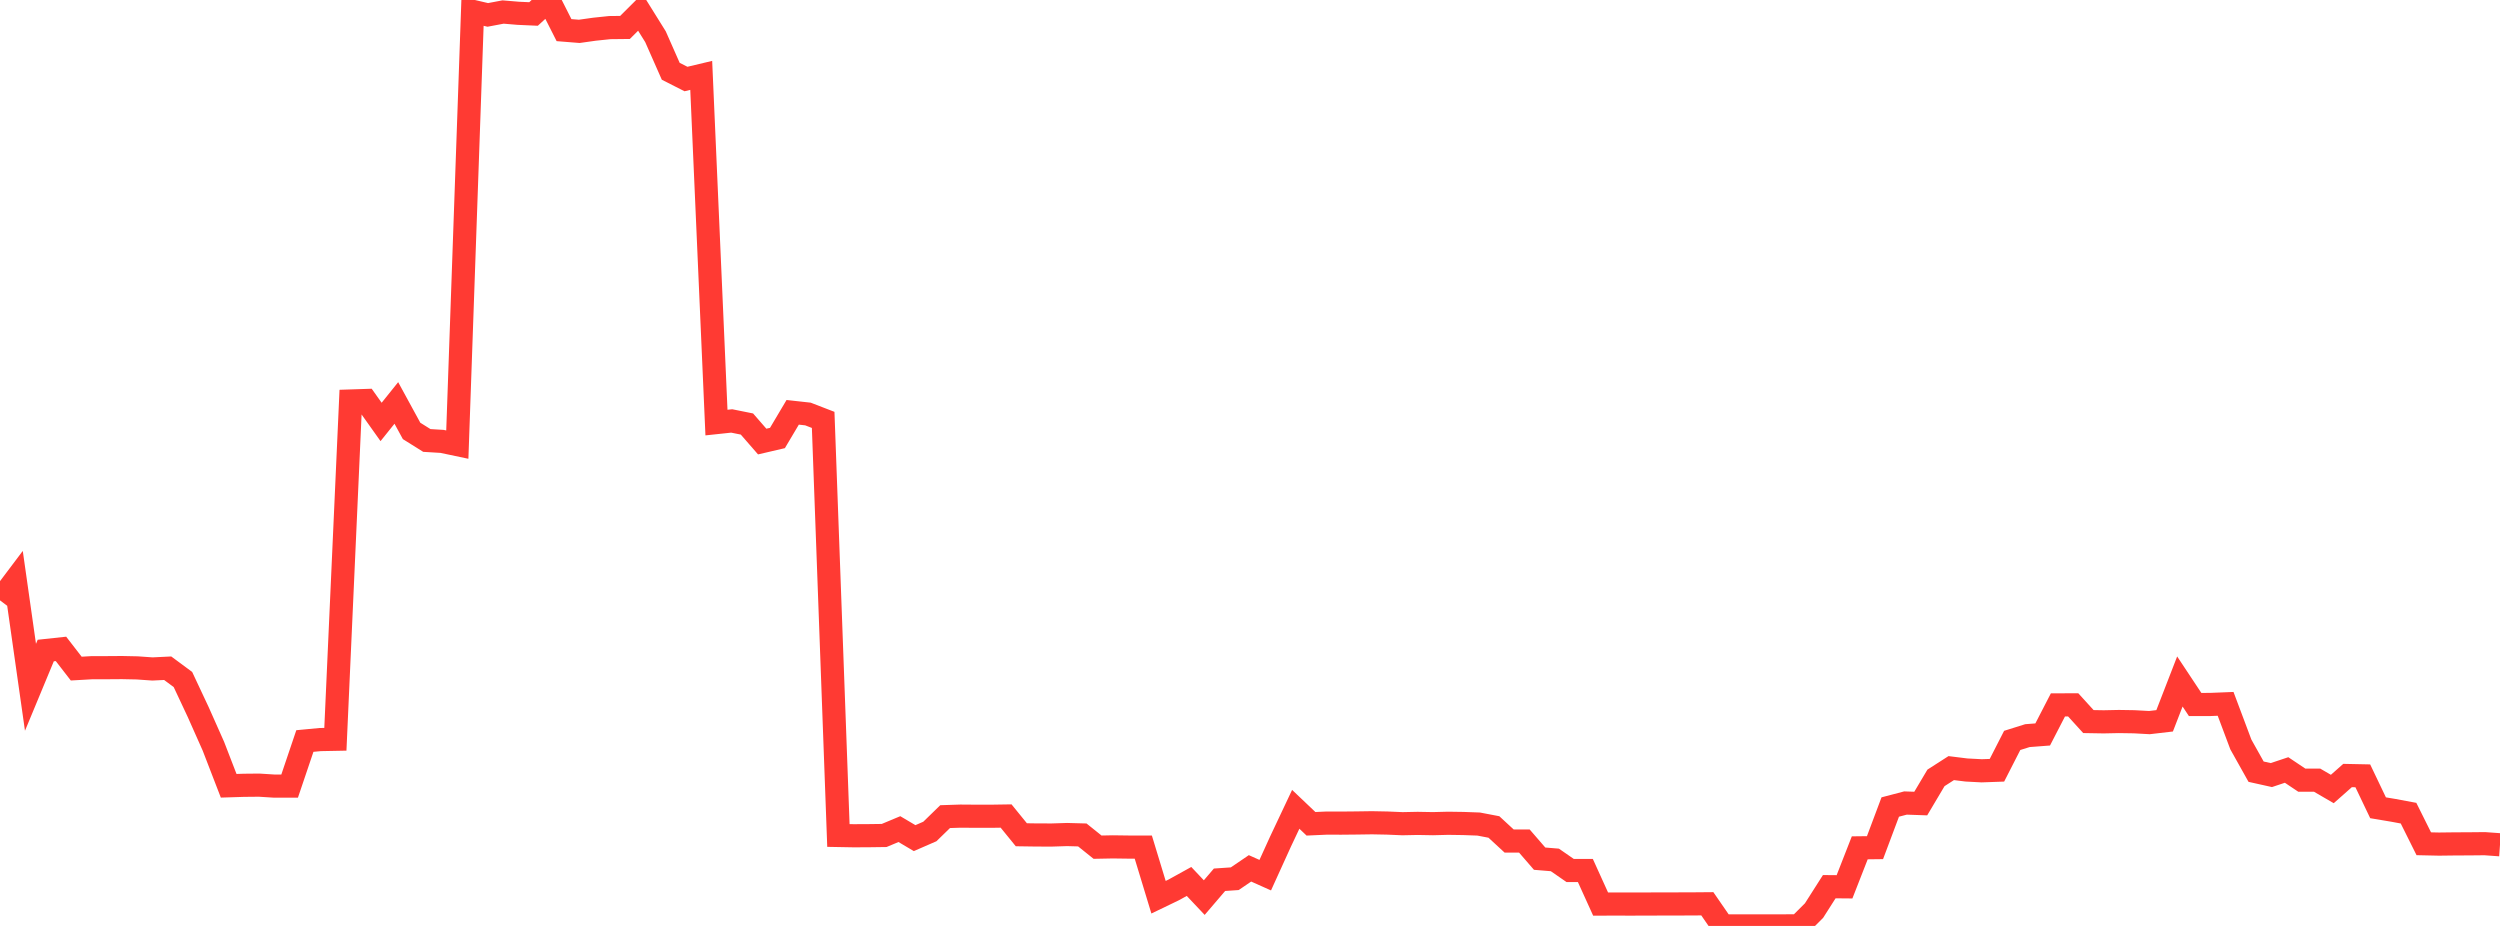 <?xml version="1.0" standalone="no"?>
<!DOCTYPE svg PUBLIC "-//W3C//DTD SVG 1.1//EN" "http://www.w3.org/Graphics/SVG/1.1/DTD/svg11.dtd">

<svg width="135" height="50" viewBox="0 0 135 50" preserveAspectRatio="none" 
  xmlns="http://www.w3.org/2000/svg"
  xmlns:xlink="http://www.w3.org/1999/xlink">


<polyline points="0.0, 32.42 0.823, 31.328 1.646, 37.114 2.47, 35.129 3.293, 35.04 4.116, 36.104 4.939, 36.057 5.762, 36.055 6.585, 36.049 7.409, 36.066 8.232, 36.124 9.055, 36.084 9.878, 36.693 10.701, 38.447 11.524, 40.297 12.348, 42.432 13.171, 42.406 13.994, 42.398 14.817, 42.45 15.64, 42.449 16.463, 40.015 17.287, 39.937 18.11, 39.921 18.933, 21.654 19.756, 21.627 20.579, 22.785 21.402, 21.759 22.226, 23.27 23.049, 23.785 23.872, 23.835 24.695, 24.009 25.518, 0.612 26.341, 0.805 27.165, 0.649 27.988, 0.718 28.811, 0.755 29.634, 0.0 30.457, 1.627 31.28, 1.693 32.104, 1.577 32.927, 1.491 33.75, 1.482 34.573, 0.662 35.396, 1.982 36.22, 3.849 37.043, 4.267 37.866, 4.071 38.689, 22.819 39.512, 22.731 40.335, 22.897 41.159, 23.844 41.982, 23.652 42.805, 22.265 43.628, 22.356 44.451, 22.674 45.274, 45.116 46.098, 45.131 46.921, 45.127 47.744, 45.116 48.567, 44.772 49.39, 45.259 50.213, 44.9 51.037, 44.098 51.86, 44.071 52.683, 44.077 53.506, 44.078 54.329, 44.065 55.152, 45.077 55.976, 45.089 56.799, 45.091 57.622, 45.065 58.445, 45.087 59.268, 45.747 60.091, 45.731 60.915, 45.742 61.738, 45.743 62.561, 48.45 63.384, 48.053 64.207, 47.598 65.03, 48.47 65.854, 47.507 66.677, 47.451 67.5, 46.891 68.323, 47.259 69.146, 45.449 69.97, 43.703 70.793, 44.485 71.616, 44.448 72.439, 44.449 73.262, 44.441 74.085, 44.429 74.909, 44.445 75.732, 44.48 76.555, 44.463 77.378, 44.478 78.201, 44.457 79.024, 44.469 79.848, 44.499 80.671, 44.656 81.494, 45.416 82.317, 45.417 83.14, 46.368 83.963, 46.436 84.787, 47.006 85.61, 47.007 86.433, 48.82 87.256, 48.818 88.079, 48.82 88.902, 48.817 89.726, 48.815 90.549, 48.813 91.372, 48.811 92.195, 48.804 93.018, 49.997 93.841, 49.999 94.665, 49.999 95.488, 50.0 96.311, 49.998 97.134, 49.993 97.957, 49.172 98.78, 47.881 99.604, 47.888 100.427, 45.783 101.25, 45.773 102.073, 43.579 102.896, 43.363 103.72, 43.392 104.543, 42.006 105.366, 41.478 106.189, 41.58 107.012, 41.623 107.835, 41.594 108.659, 39.982 109.482, 39.724 110.305, 39.661 111.128, 38.065 111.951, 38.061 112.774, 38.965 113.598, 38.979 114.421, 38.962 115.244, 38.975 116.067, 39.02 116.89, 38.924 117.713, 36.8 118.537, 38.043 119.36, 38.041 120.183, 38.008 121.006, 40.201 121.829, 41.671 122.652, 41.854 123.476, 41.579 124.299, 42.13 125.122, 42.128 125.945, 42.606 126.768, 41.878 127.591, 41.895 128.415, 43.62 129.238, 43.758 130.061, 43.911 130.884, 45.563 131.707, 45.581 132.53, 45.571 133.354, 45.567 134.177, 45.559 135.0, 45.618" fill="none" stroke="#ff3a33" stroke-width="1.25"/>

</svg>